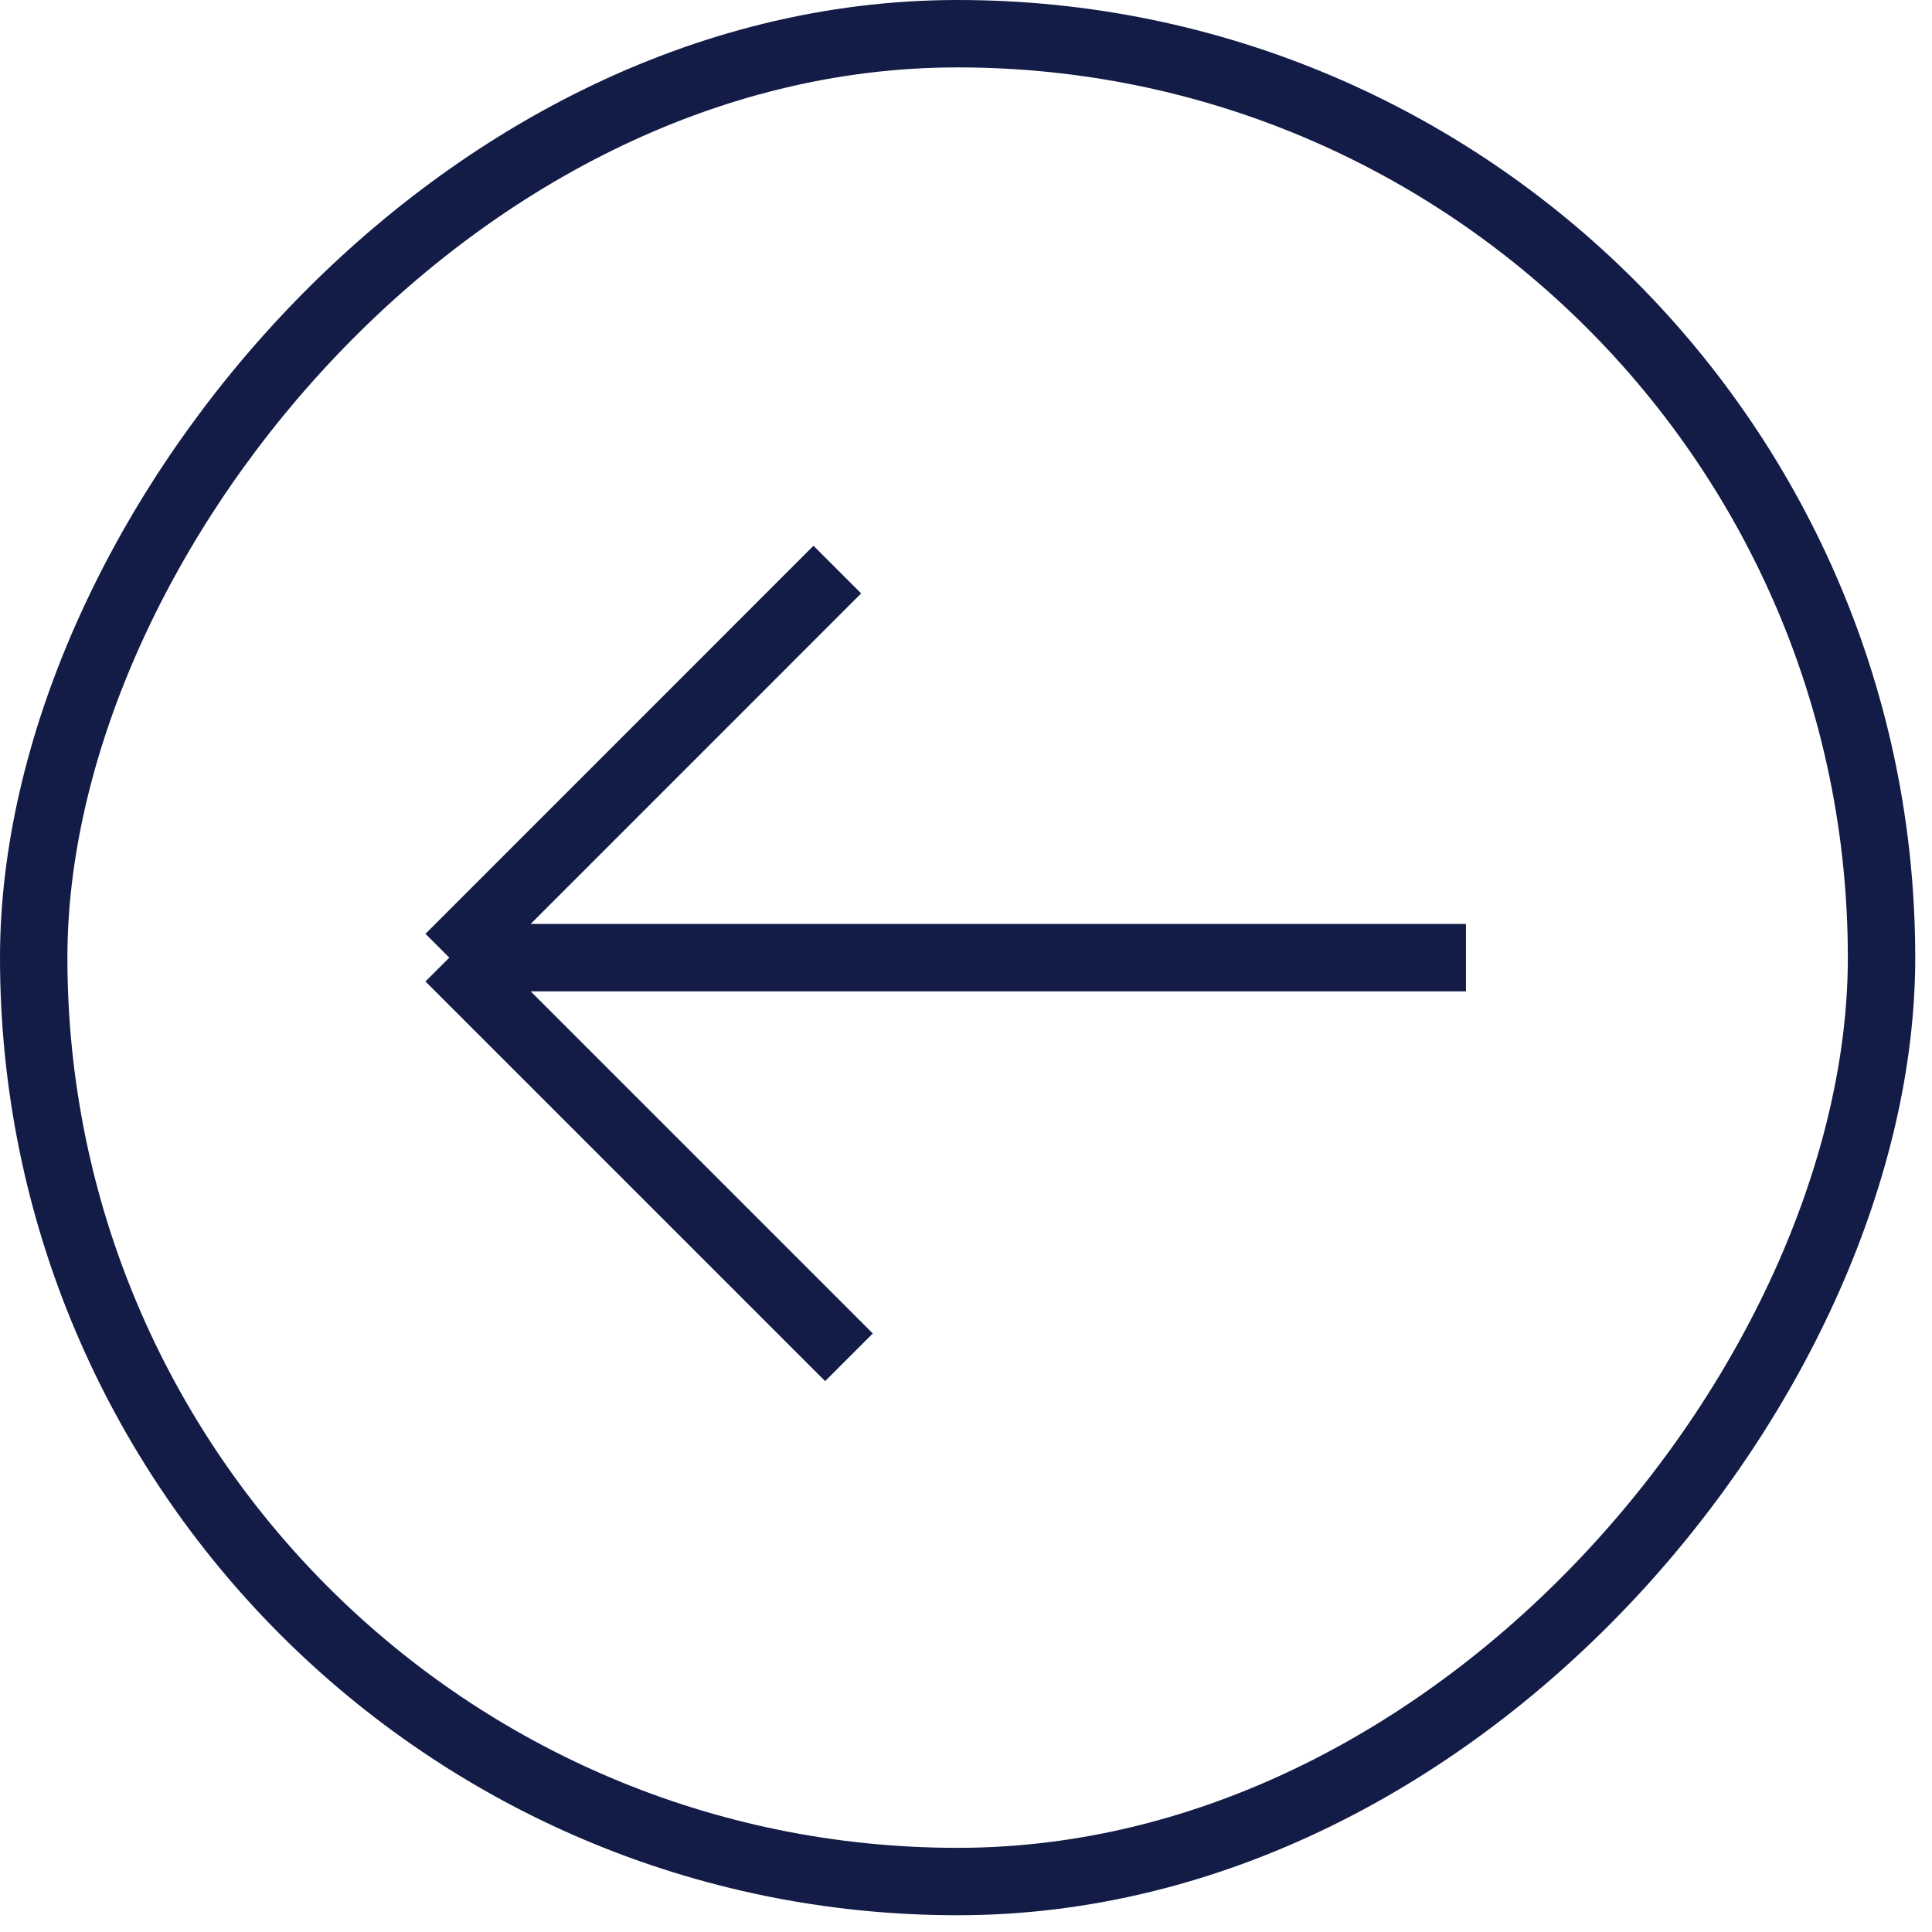 <svg xmlns="http://www.w3.org/2000/svg" width="43" height="43" fill="none"><rect width="41.127" height="41.127" x="-.75" y=".75" stroke="#131B47" stroke-width="1.5" rx="20.564" transform="matrix(-1 0 0 1 41.127 0)"/><path stroke="#131B47" stroke-width="1.5" d="M32.627 21.314H10m0 0 8.895 8.895M10 21.314l8.636-8.637"/></svg>